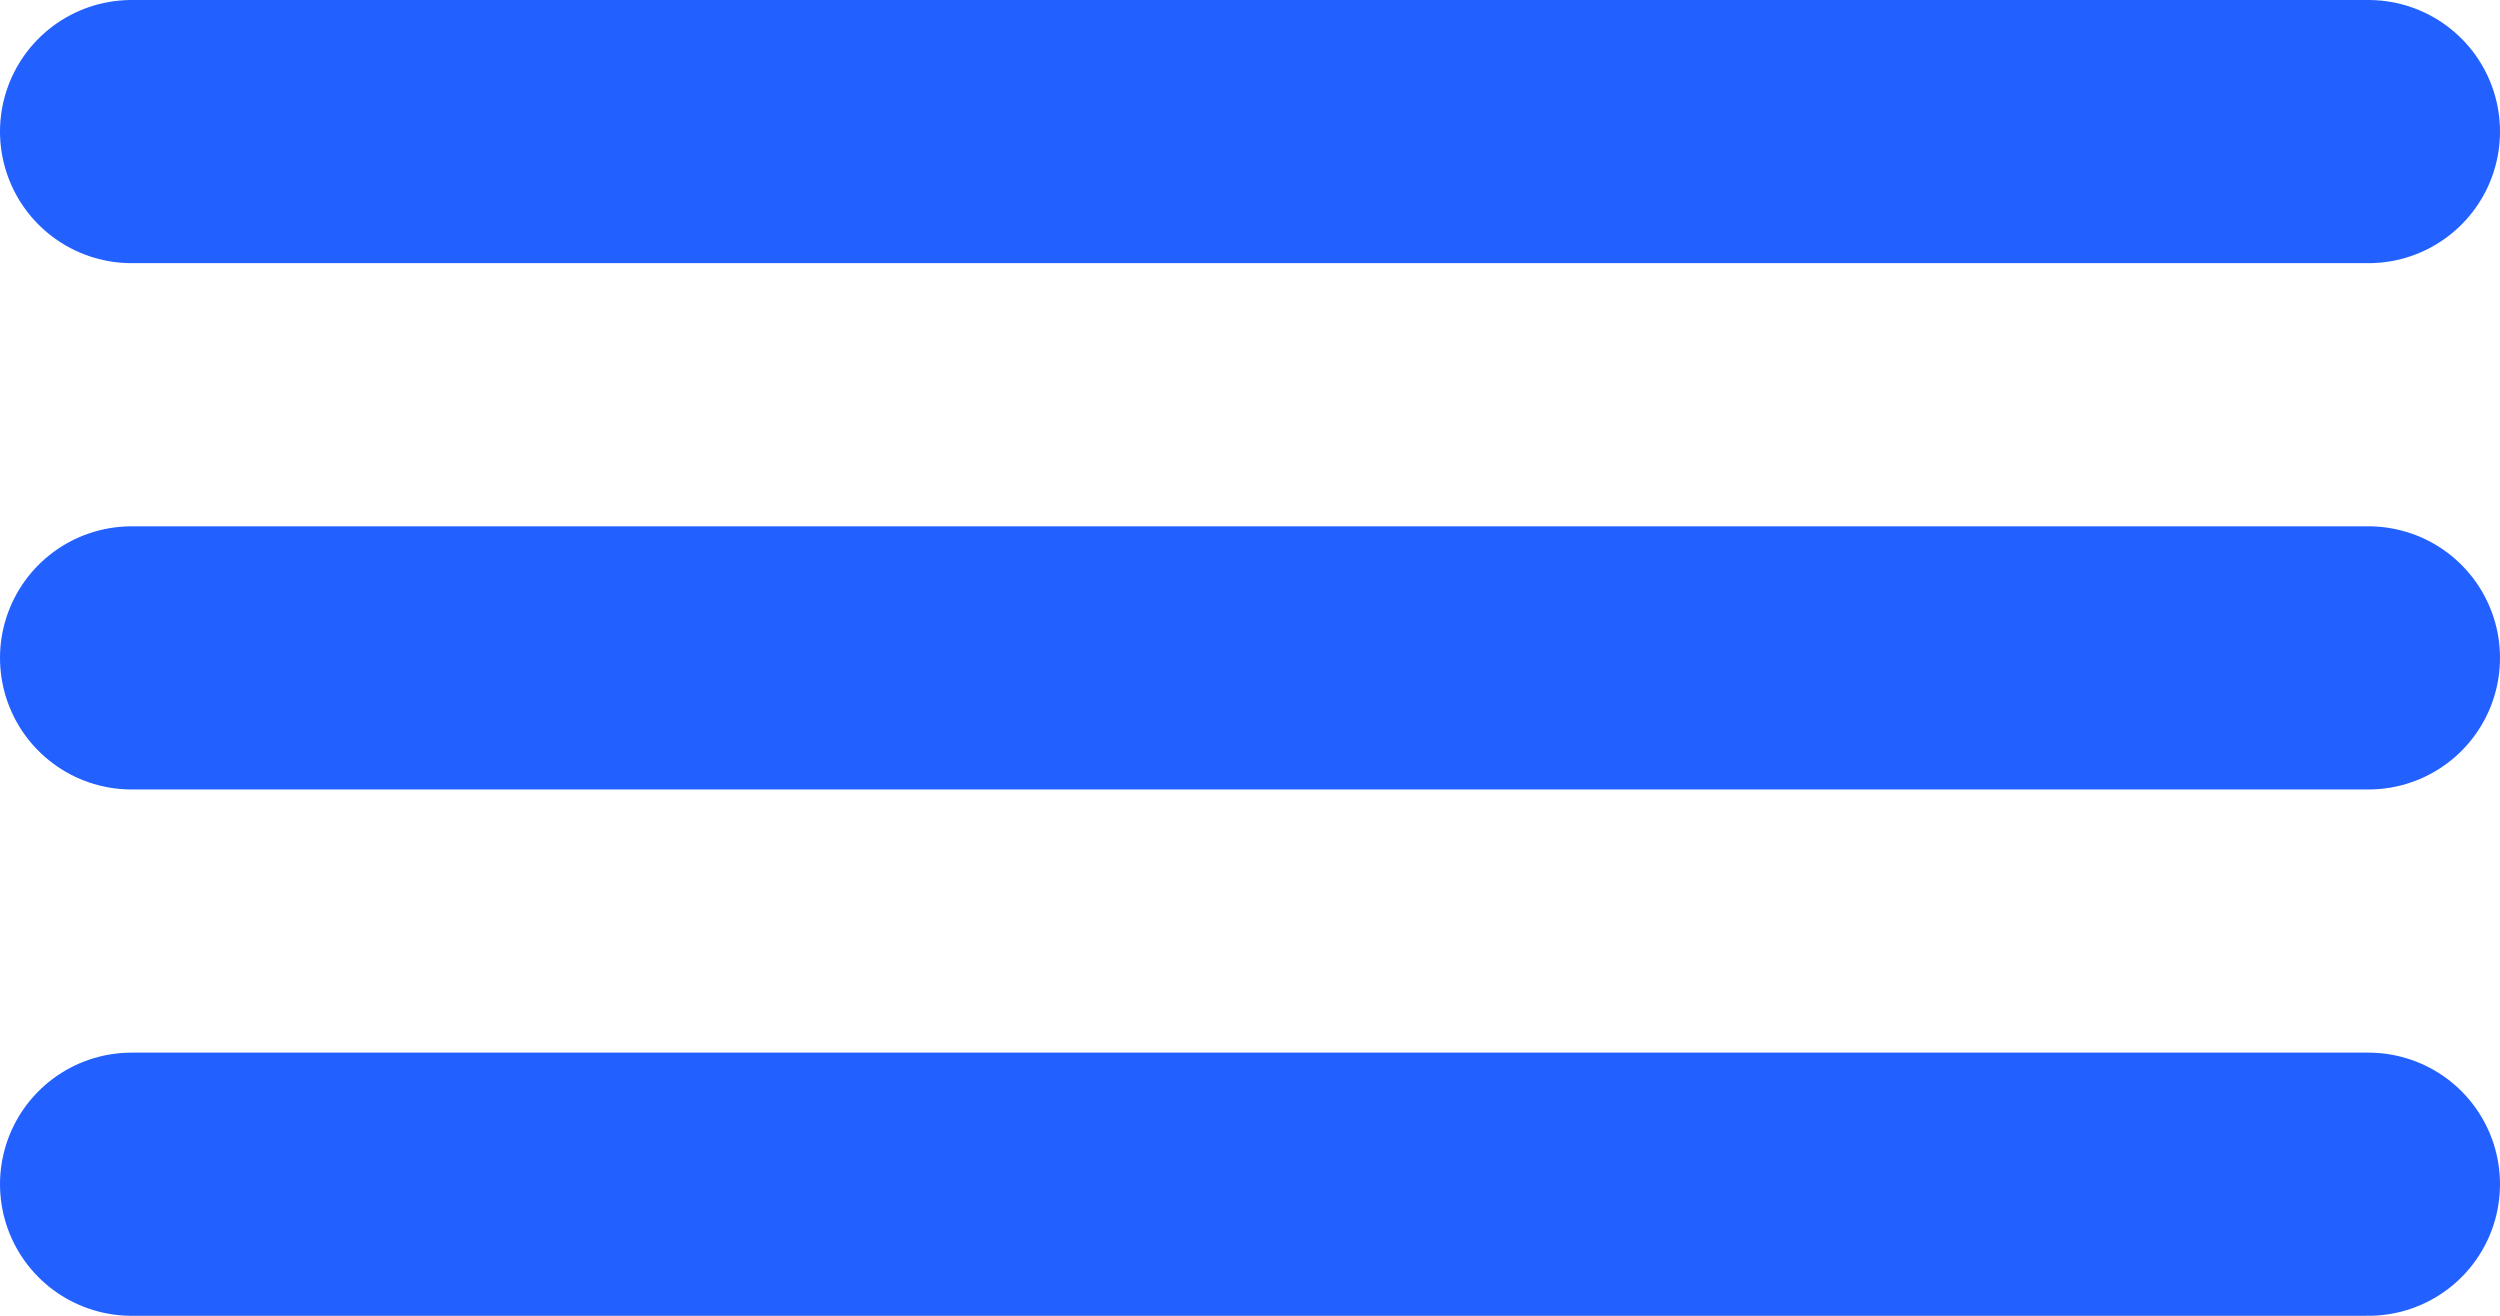 <?xml version="1.0" encoding="UTF-8"?> <svg xmlns="http://www.w3.org/2000/svg" width="19" height="10" viewBox="0 0 19 10" fill="none"><path d="M18 1L1 1" stroke="#2260FF" stroke-width="2" stroke-linecap="round"></path><path d="M18 5L1 5" stroke="#2260FF" stroke-width="2" stroke-linecap="round"></path><path d="M18 9L1 9" stroke="#2260FF" stroke-width="2" stroke-linecap="round"></path></svg> 